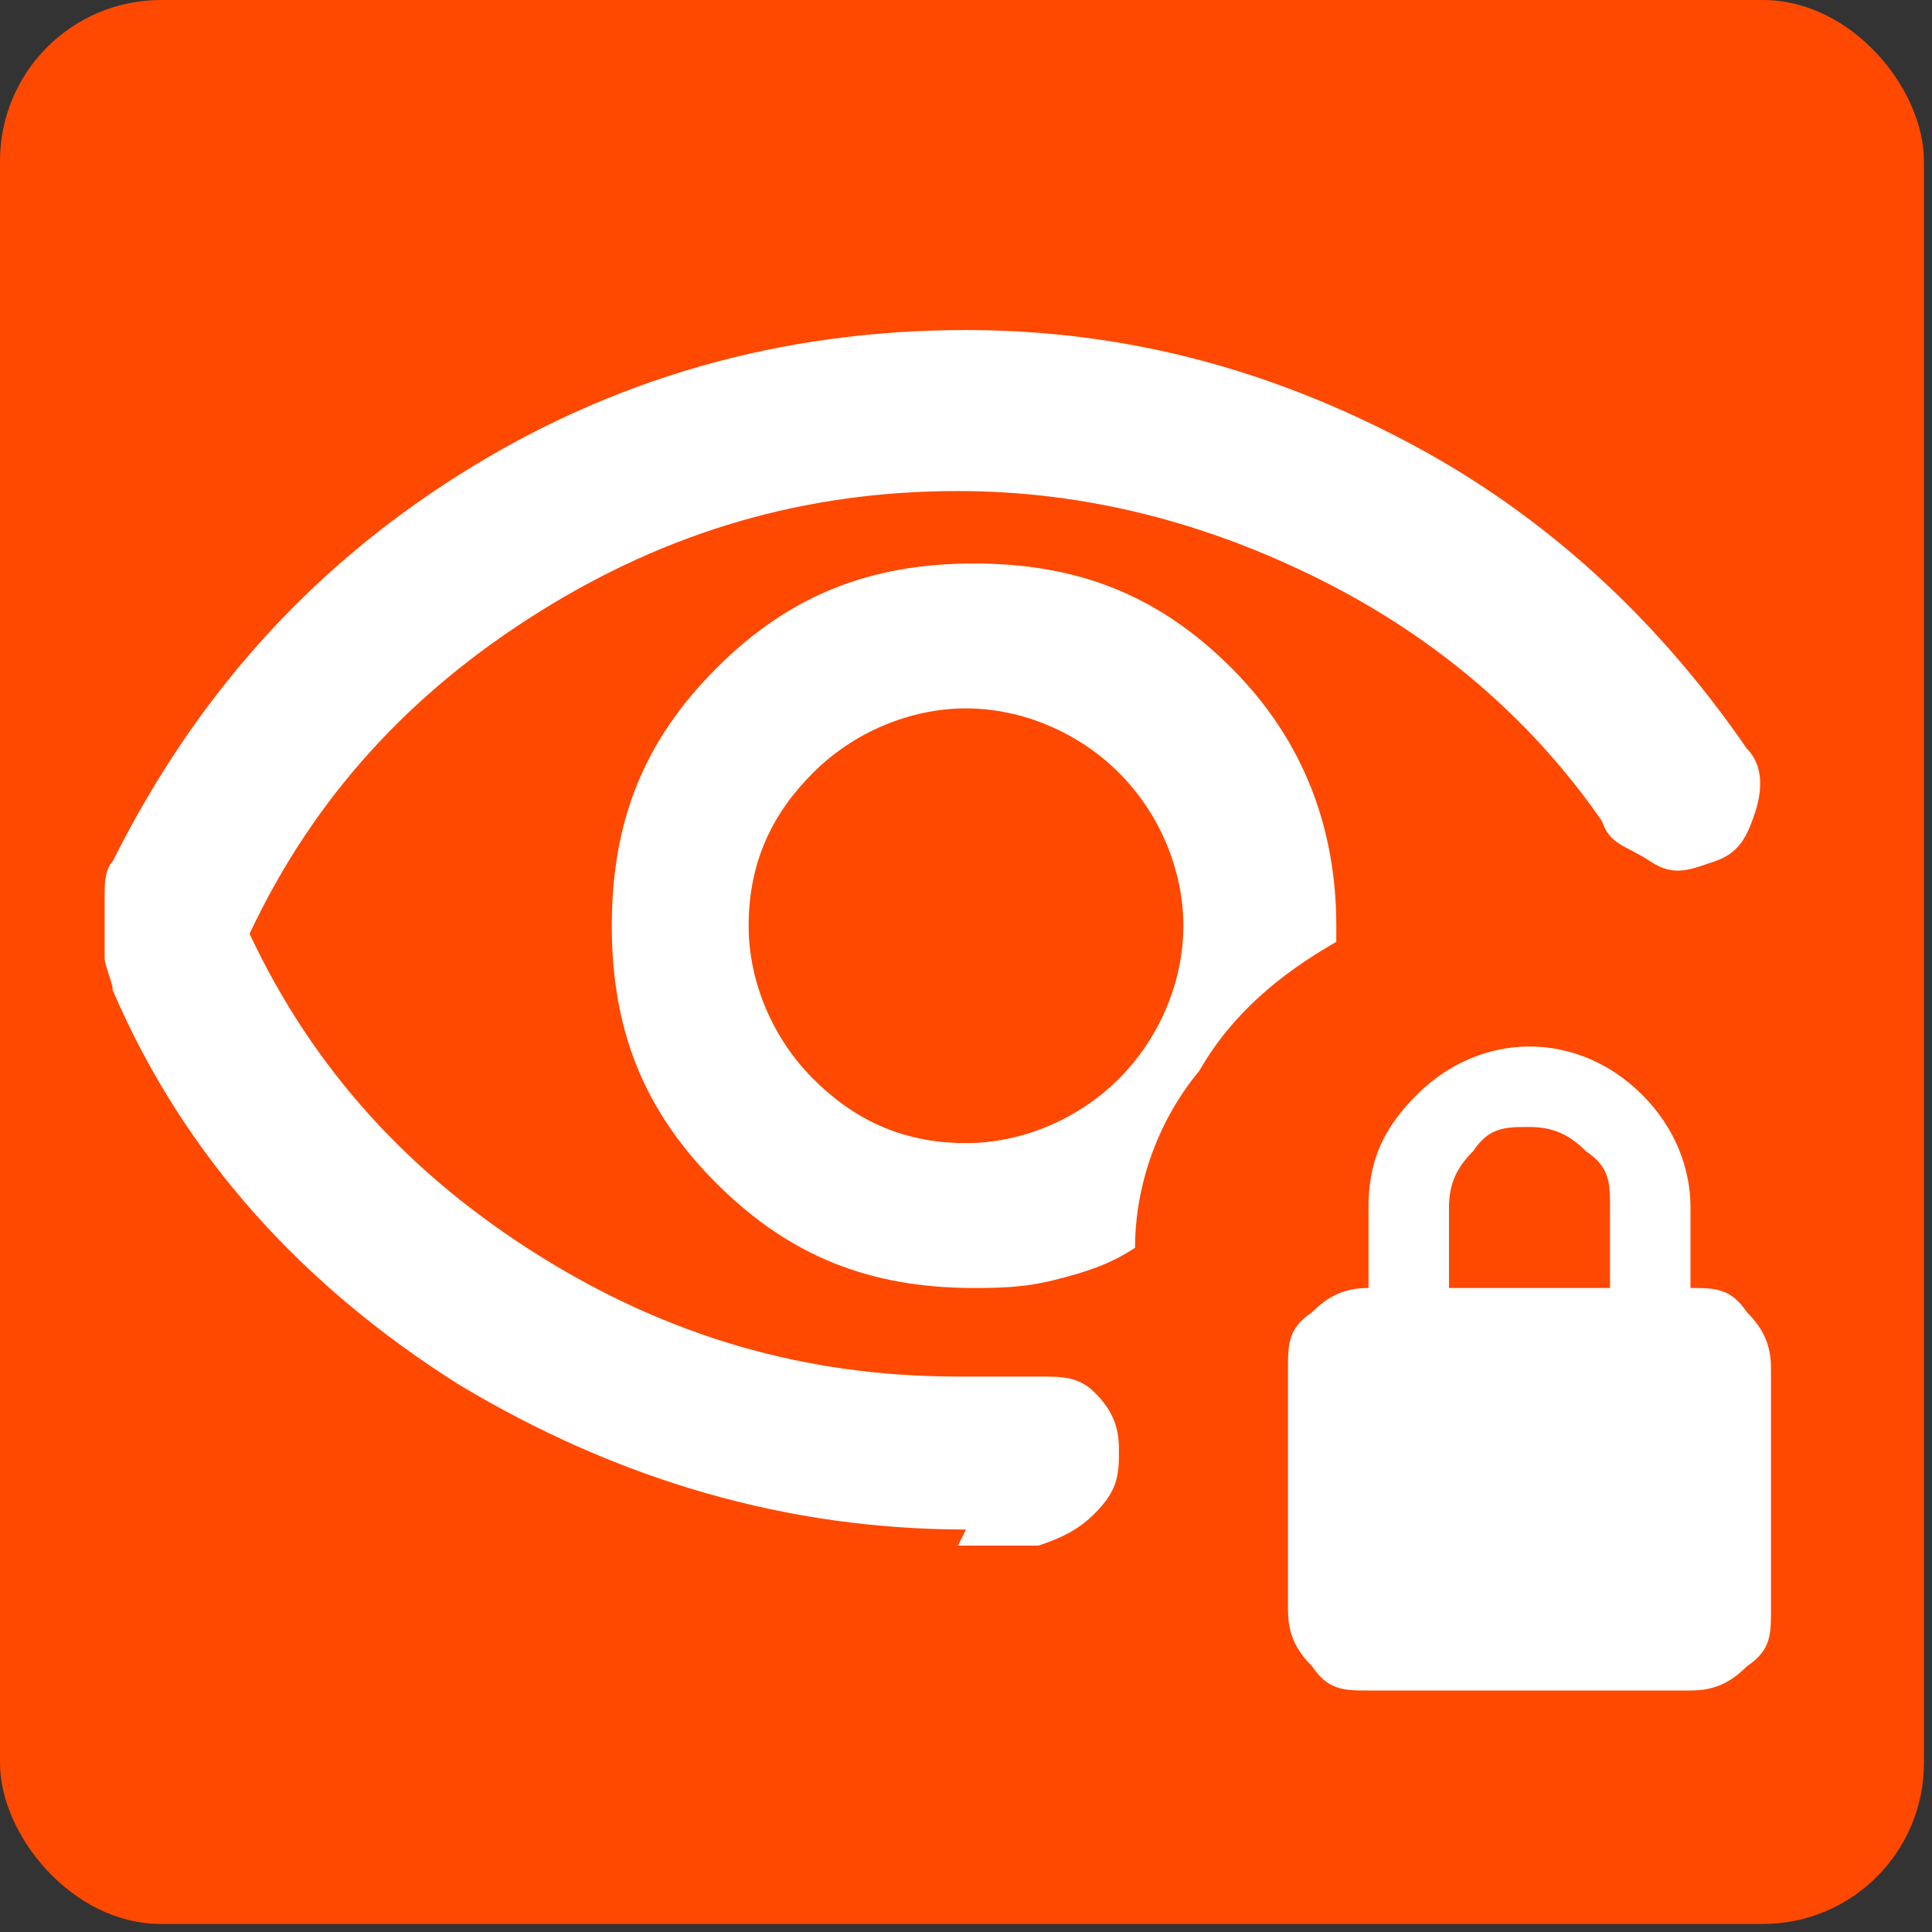 <?xml version="1.0" encoding="UTF-8"?>
<svg id="Layer_1" xmlns="http://www.w3.org/2000/svg" version="1.1" viewBox="0 0 24 24">
  <rect x="0" y="0" width="24" height="24" fill="#333333" stroke="none"/>
  <!-- Generator: Adobe Illustrator 29.2.1, SVG Export Plug-In . SVG Version: 2.1.0 Build 116)  -->
  <defs>
    <style>
      .st0 {
        fill: #fff;
      }

      .st1 {
        fill: #ff4800;
      }
    </style>
  </defs>
  <rect class="st1" x="0" y="0" width="23.9" height="23.9" rx="2" ry="2"/>
  <path class="st0" d="M12,14.2c-.8,0-1.4-.3-1.9-.8-.5-.5-.8-1.2-.8-1.9,0-.8.3-1.4.8-1.9.5-.5,1.2-.8,1.9-.8.7,0,1.4.3,1.9.8s.8,1.2.8,1.9-.3,1.4-.8,1.9c-.5.5-1.2.8-1.9.8M12,19c-2.2,0-4.3-.6-6.3-1.8-1.9-1.2-3.4-2.8-4.3-4.9,0-.1-.1-.3-.1-.4,0-.1,0-.3,0-.4s0-.3,0-.4,0-.3.1-.4c1-2,2.4-3.6,4.3-4.8,1.9-1.2,4-1.8,6.3-1.8,2,0,3.8.5,5.5,1.4,1.7.9,3.1,2.2,4.2,3.8.2.2.2.5.1.8s-.2.5-.5.6-.5.2-.8,0-.5-.2-.6-.5c-.9-1.3-2.1-2.3-3.5-3-1.4-.7-2.9-1.1-4.5-1.1-1.9,0-3.6.5-5.2,1.5-1.6,1-2.8,2.3-3.6,4,.8,1.7,2,3,3.6,4,1.6,1,3.3,1.5,5.2,1.5.2,0,.3,0,.5,0s.3,0,.5,0c.3,0,.5,0,.7.2.2.2.3.4.3.7s0,.5-.3.8c-.2.2-.4.3-.7.4-.2,0-.3,0-.5,0s-.3,0-.5,0M12,16c.4,0,.7,0,1.1-.1s.7-.2,1-.4c0-.8.3-1.6.8-2.2.4-.7,1-1.2,1.7-1.6v-.2c0-1.2-.4-2.3-1.3-3.2-.9-.9-1.9-1.3-3.2-1.3s-2.3.4-3.2,1.3-1.3,1.9-1.3,3.2.4,2.3,1.3,3.2c.9.9,1.9,1.3,3.2,1.3M17,21c-.3,0-.5,0-.7-.3-.2-.2-.3-.4-.3-.7v-3c0-.3,0-.5.3-.7.2-.2.4-.3.7-.3v-1c0-.6.2-1,.6-1.4.4-.4.9-.6,1.4-.6s1,.2,1.4.6c.4.4.6.9.6,1.4v1c.3,0,.5,0,.7.3.2.2.3.4.3.7v3c0,.3,0,.5-.3.7-.2.2-.4.3-.7.3h-4ZM18,16h2v-1c0-.3,0-.5-.3-.7-.2-.2-.4-.3-.7-.3s-.5,0-.7.3c-.2.2-.3.4-.3.7v1Z"/>
</svg>